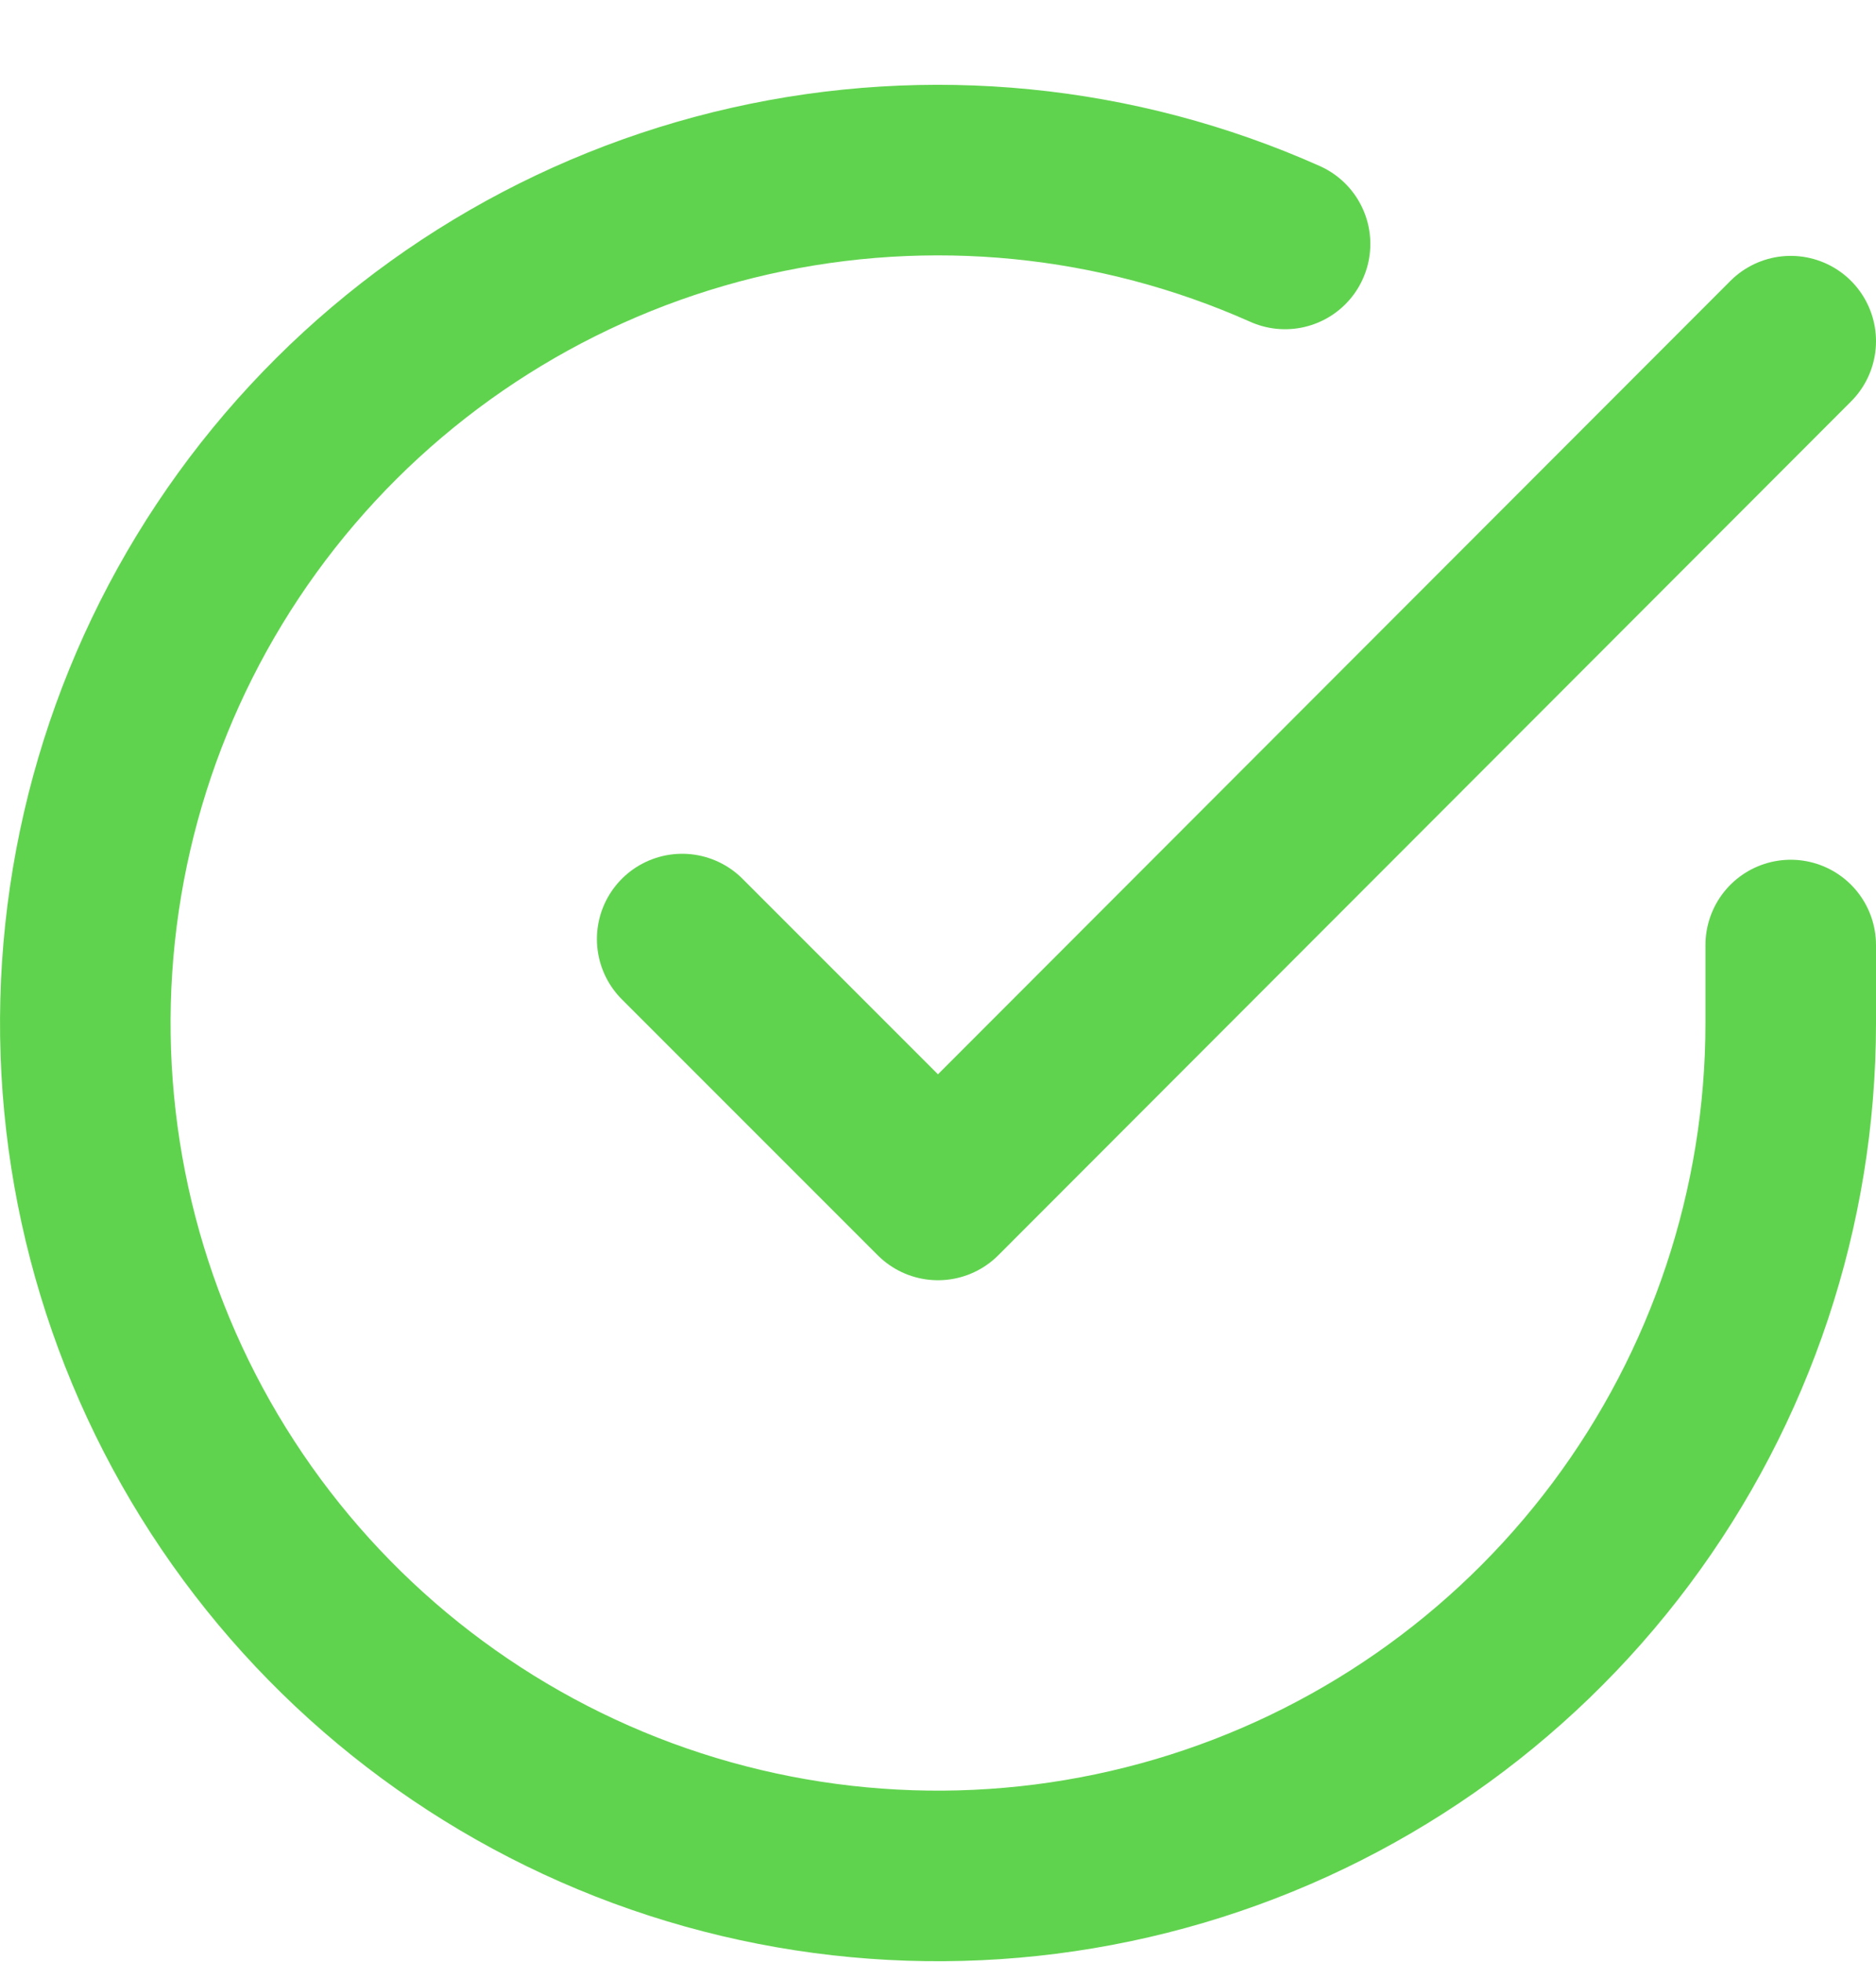 <svg width="22" height="23" viewBox="0 0 22 23" fill="none" xmlns="http://www.w3.org/2000/svg">
<path d="M21 11.08V12C20.999 14.156 20.3 16.255 19.009 17.982C17.718 19.709 15.903 20.973 13.835 21.584C11.767 22.195 9.557 22.122 7.534 21.375C5.512 20.627 3.785 19.246 2.611 17.437C1.437 15.628 0.88 13.488 1.022 11.336C1.164 9.185 1.997 7.136 3.398 5.497C4.799 3.858 6.693 2.715 8.796 2.24C10.9 1.765 13.1 1.982 15.07 2.86" stroke="#60D34E" stroke-width="2" stroke-linecap="round" stroke-linejoin="round"/>
<path d="M21 4L11 14.01L8 11.01" stroke="#60D34E" stroke-width="2" stroke-linecap="round" stroke-linejoin="round"/>
</svg>
